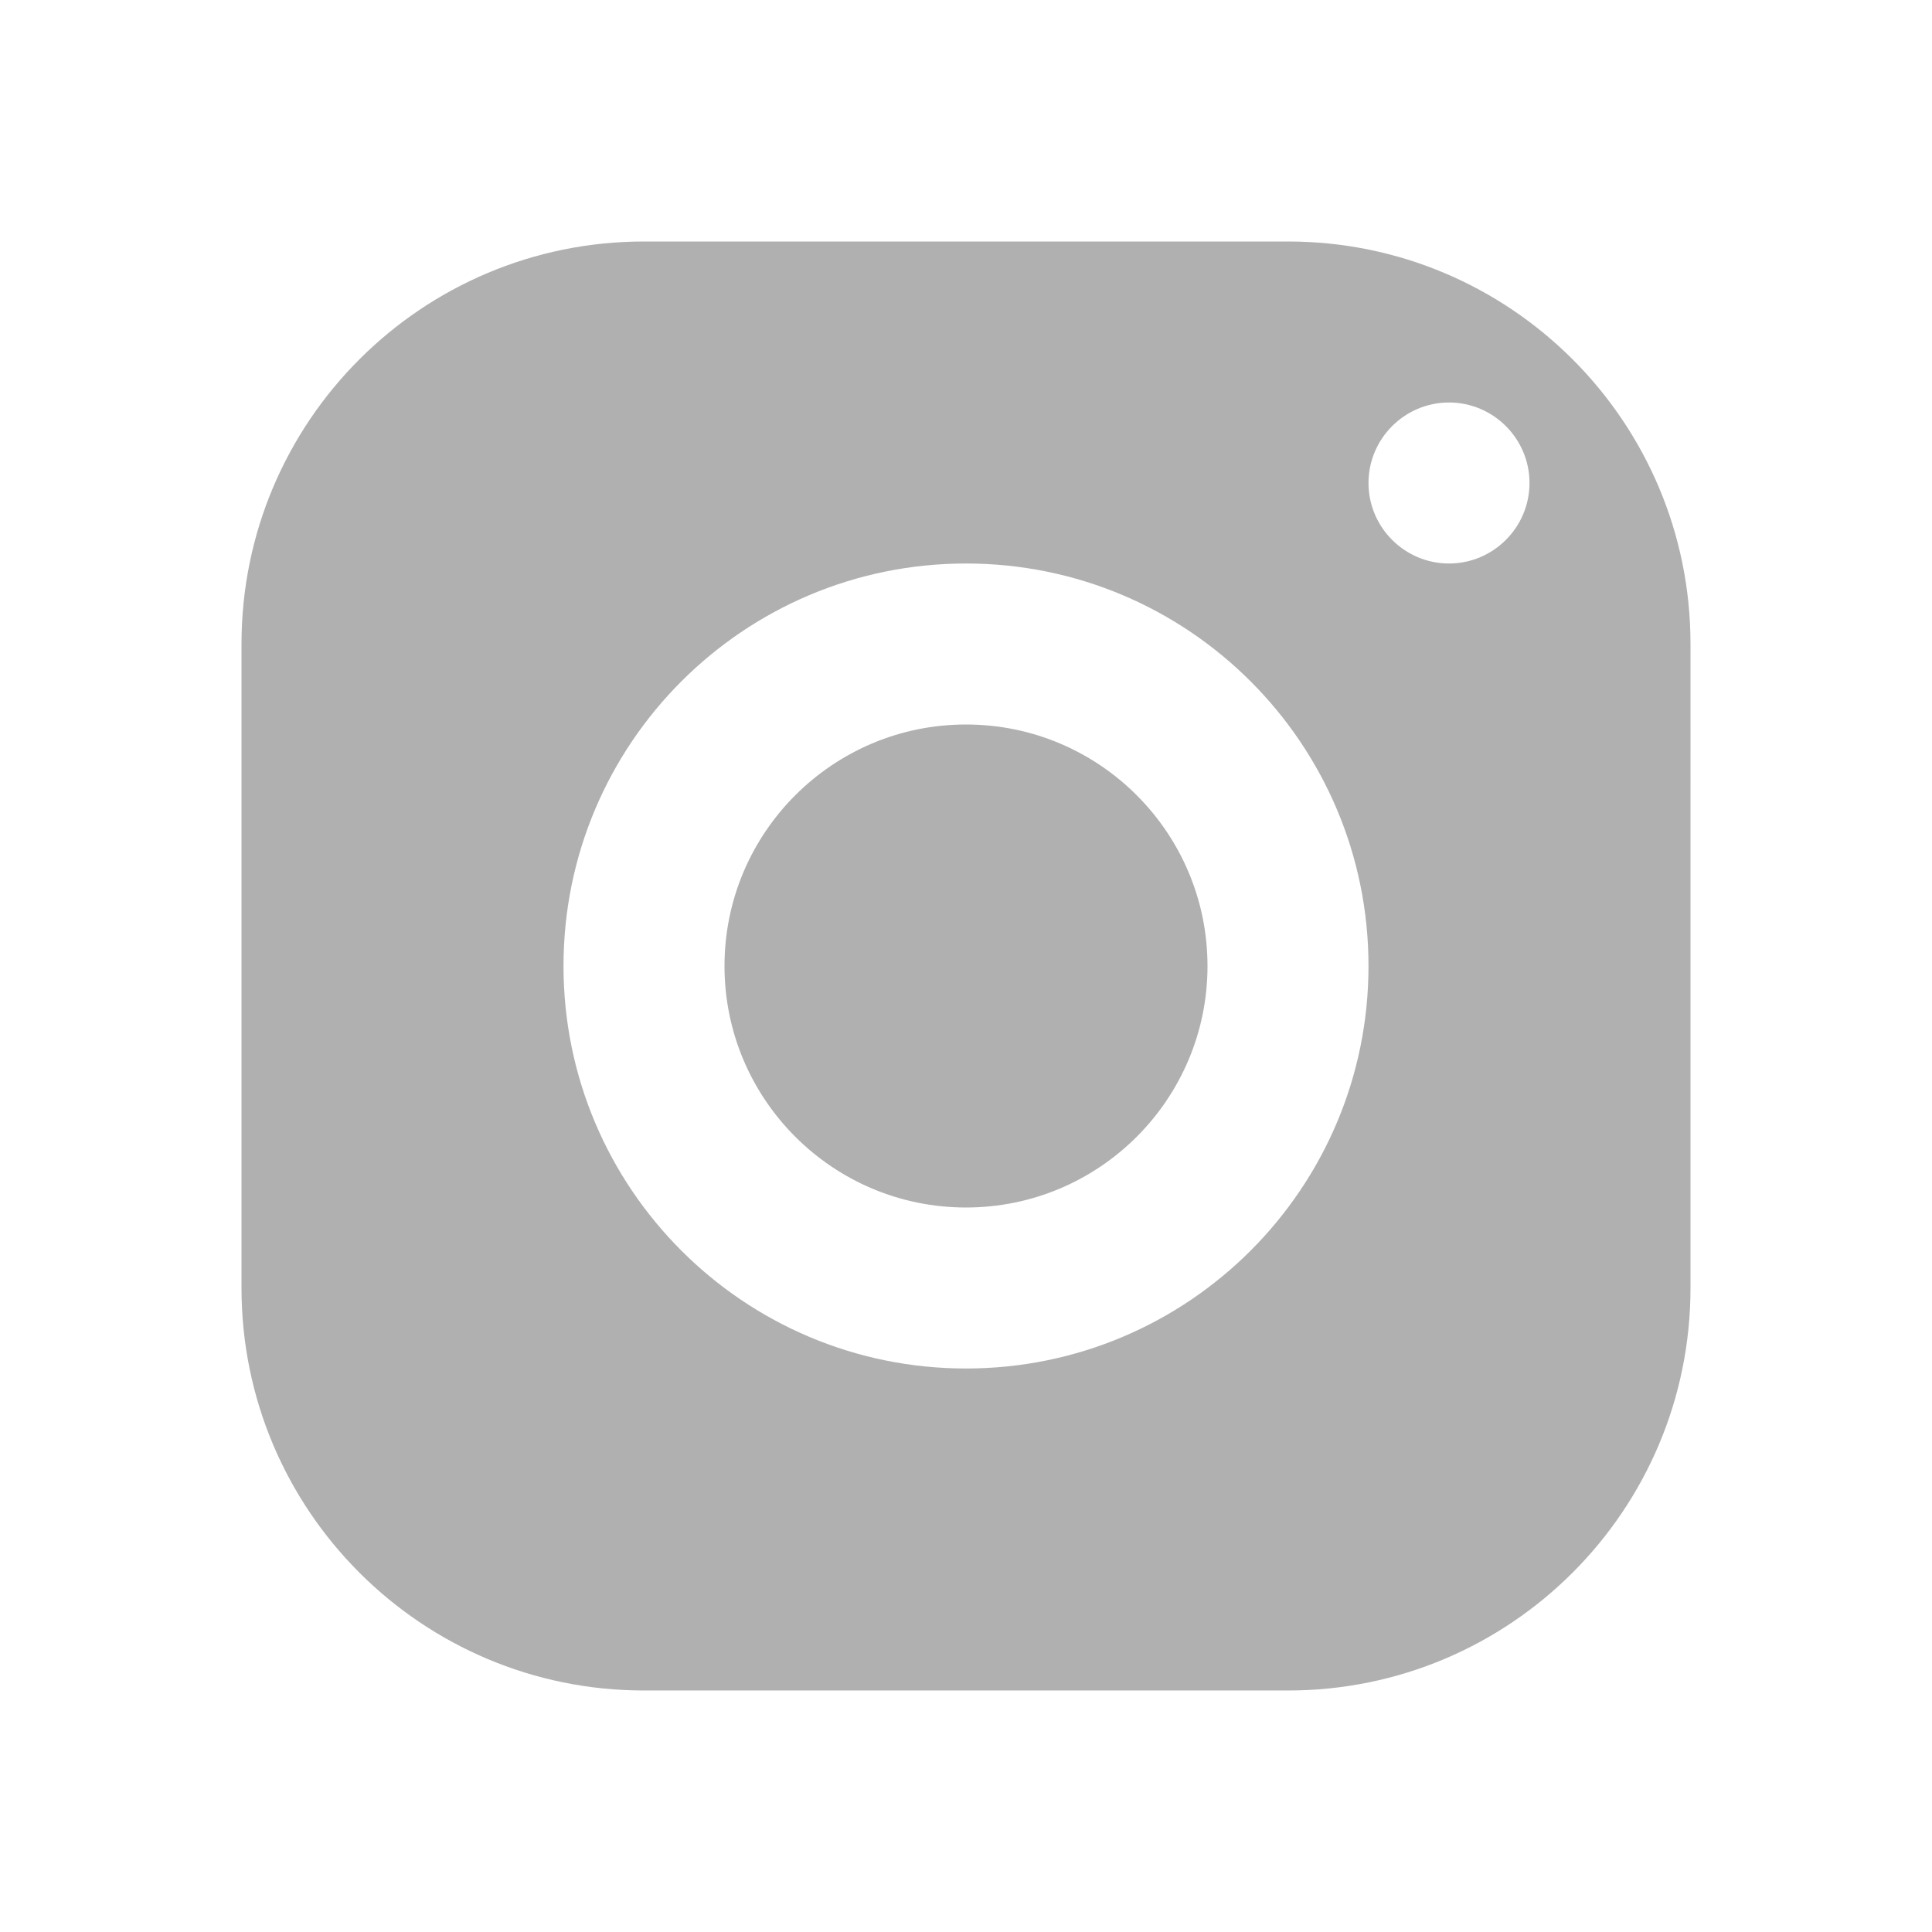 <?xml version="1.0" encoding="utf-8"?>
<!-- Generator: Adobe Illustrator 16.0.0, SVG Export Plug-In . SVG Version: 6.00 Build 0)  -->
<!DOCTYPE svg PUBLIC "-//W3C//DTD SVG 1.1//EN" "http://www.w3.org/Graphics/SVG/1.1/DTD/svg11.dtd">
<svg version="1.1" id="Layer_1" xmlns="http://www.w3.org/2000/svg" xmlns:xlink="http://www.w3.org/1999/xlink" x="0px" y="0px"
	 width="24px" height="24px" viewBox="0 0 24 24" enable-background="new 0 0 24 24" xml:space="preserve">
<g id="surface338744">
	<path fill="#B0B0B0" d="M8,3C5.238,3,3,5.238,3,8v8c0,2.762,2.238,5,5,5h8c2.762,0,5-2.238,5-5V8c0-2.762-2.238-5-5-5H8z M18,5
		c0.551,0,1,0.449,1,1s-0.449,1-1,1s-1-0.449-1-1S17.449,5,18,5z M12,7c2.762,0,5,2.238,5,5s-2.238,5-5,5s-5-2.238-5-5S9.238,7,12,7
		z M12,9c-1.656,0-3,1.344-3,3s1.344,3,3,3s3-1.344,3-3S13.656,9,12,9z"/>
</g>
</svg>
